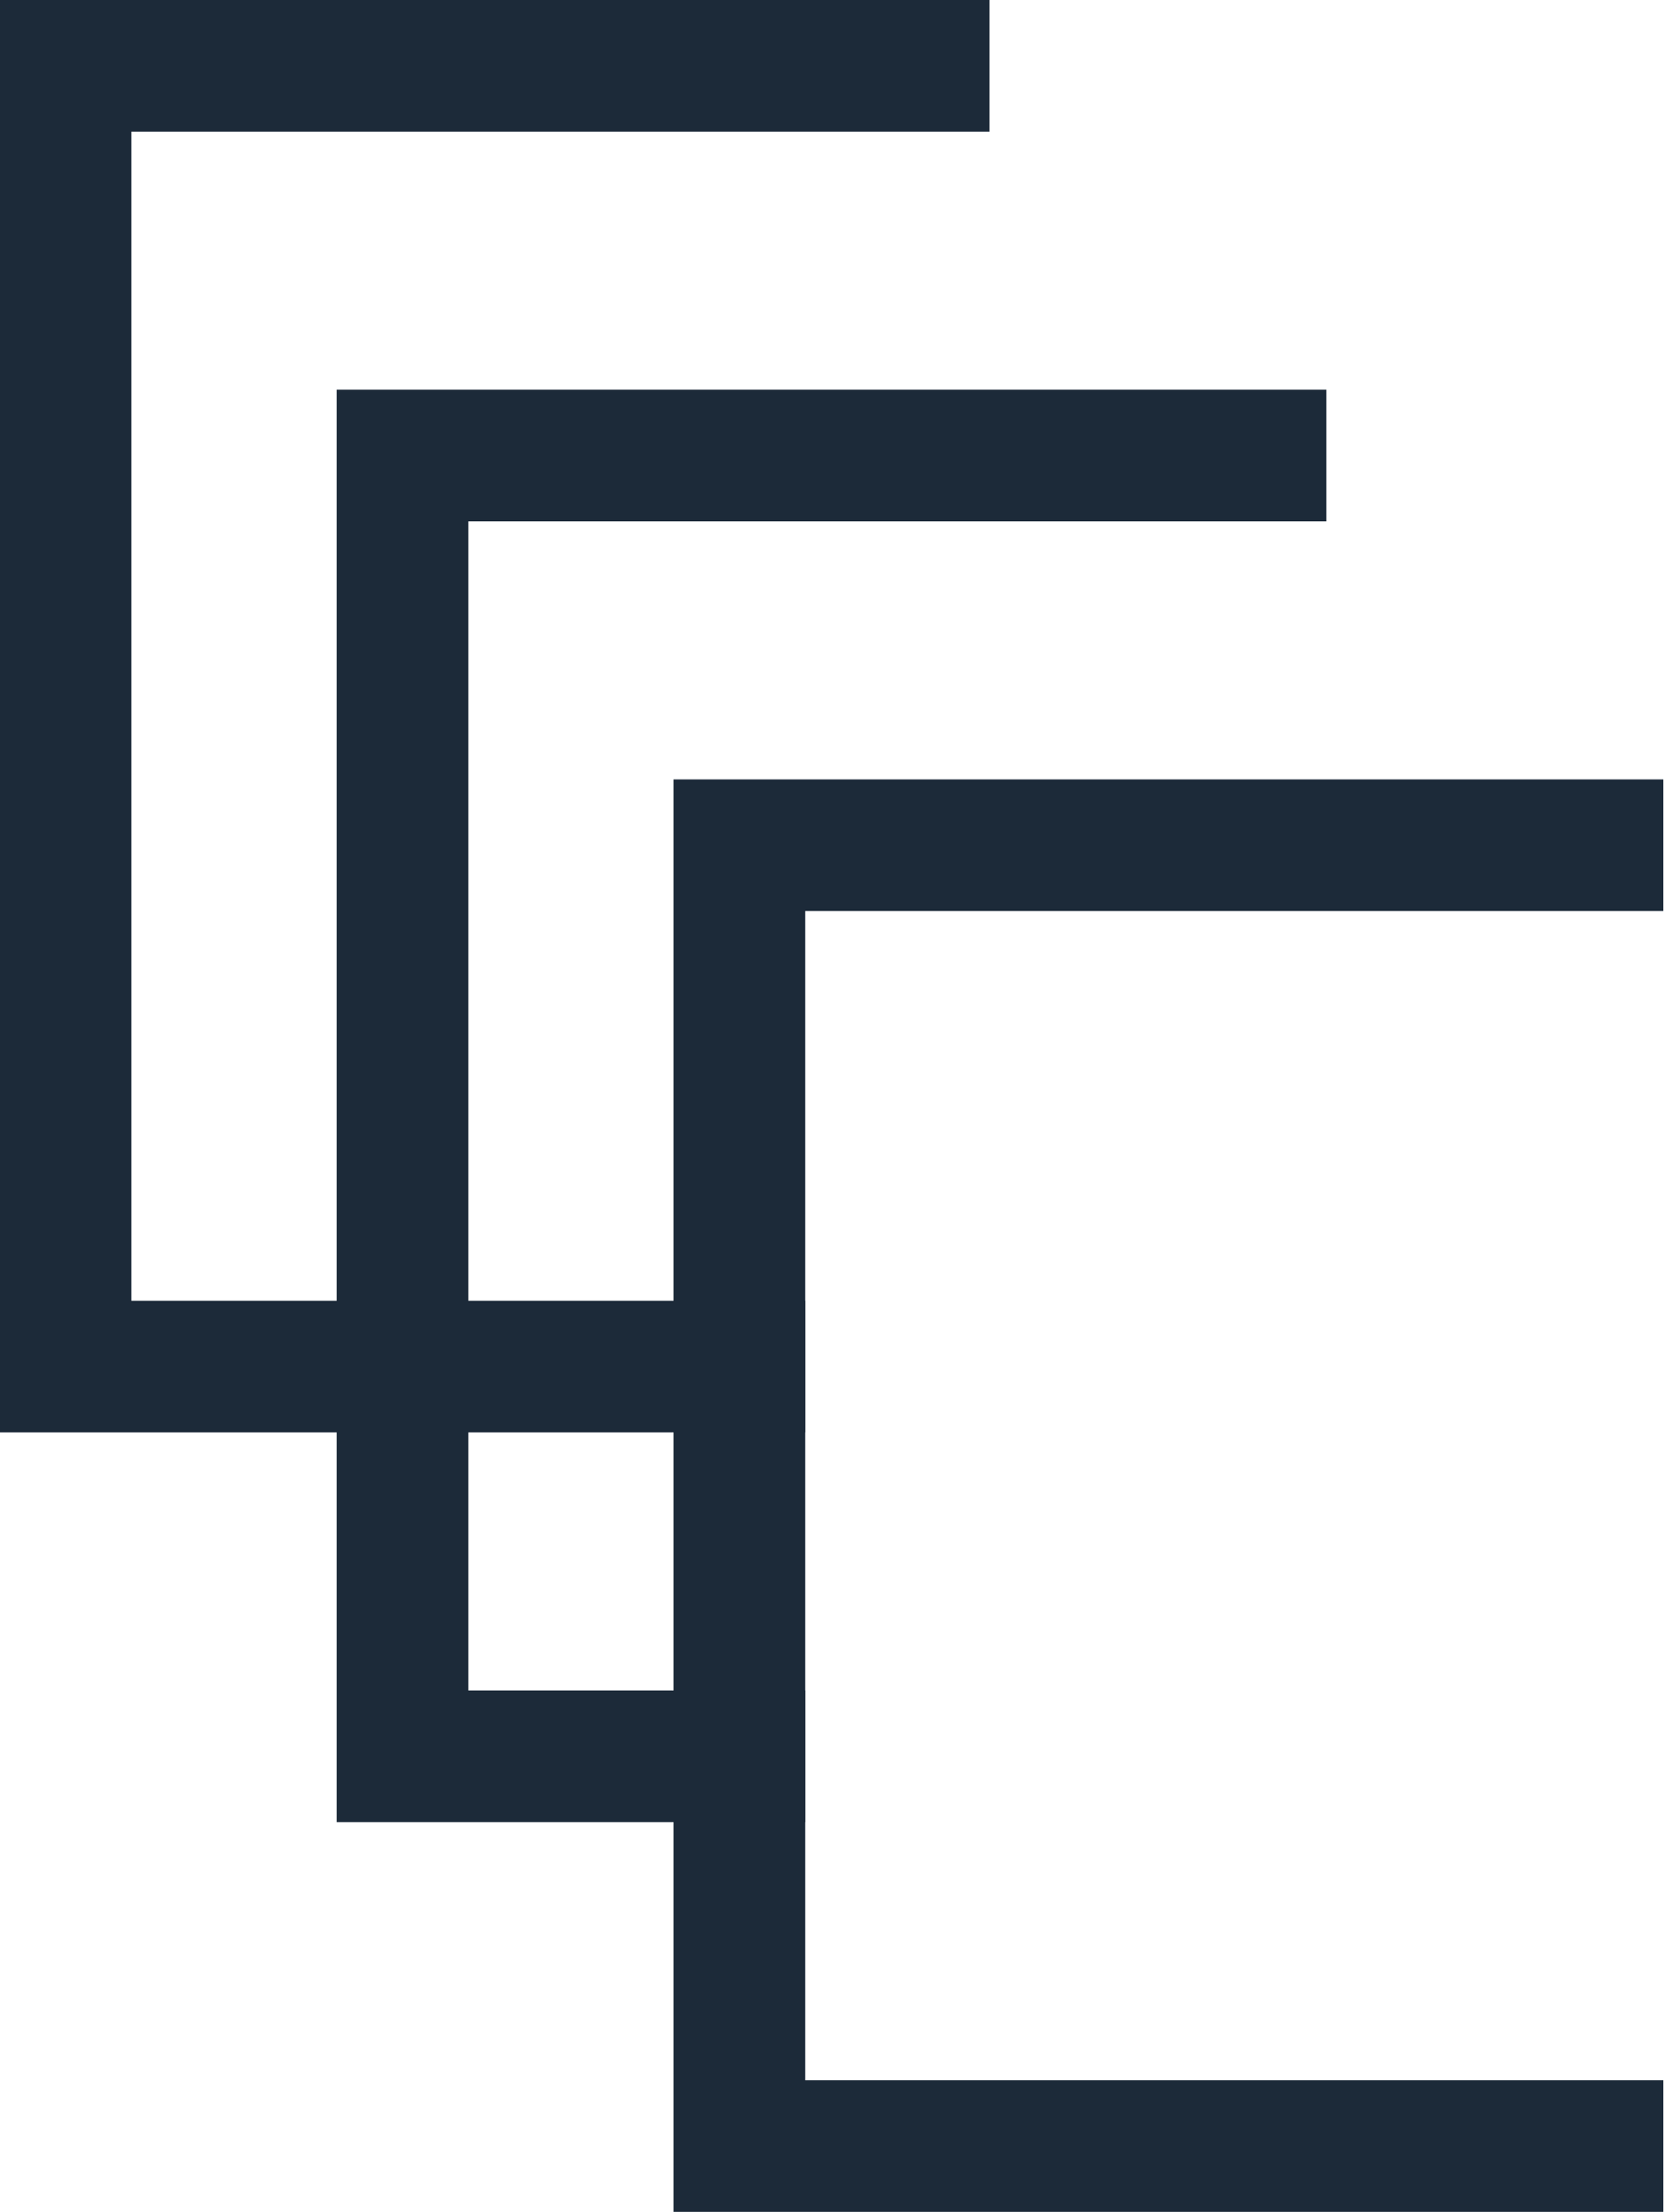 <?xml version="1.0" encoding="UTF-8"?>
<!DOCTYPE svg PUBLIC '-//W3C//DTD SVG 1.0//EN'
          'http://www.w3.org/TR/2001/REC-SVG-20010904/DTD/svg10.dtd'>
<svg clip-rule="evenodd" fill-rule="evenodd" height="259.9" image-rendering="optimizeQuality" preserveAspectRatio="xMidYMid meet" shape-rendering="geometricPrecision" text-rendering="geometricPrecision" version="1.0" viewBox="103.8 71.6 195.6 259.9" width="195.6" xmlns="http://www.w3.org/2000/svg" xmlns:xlink="http://www.w3.org/1999/xlink" zoomAndPan="magnify"
><g
  ><g
    ><g fill="#1c2a39" id="change1_1"
      ><path d="M119.24 87.07l100.87 0 0 -15.47 -116.34 0 0 168.31c38.78,0 55.9,0 94.68,0l0 -15.47 -79.21 0 0 -137.37z"
        /><path d="M158.85 132.86l100.86 0 0 -15.47 -116.33 0 0 168.31c38.78,0 16.29,0 55.07,0l0 -15.47 -39.6 0 0 -137.37z"
        /><path d="M198.45 178.65l100.87 0 0 -15.47 -116.34 0 0 168.32c38.78,0 77.56,0 116.34,0l0 -15.47 -100.87 0 0 -137.38z"
      /></g
    ></g
  ></g
></svg
>
